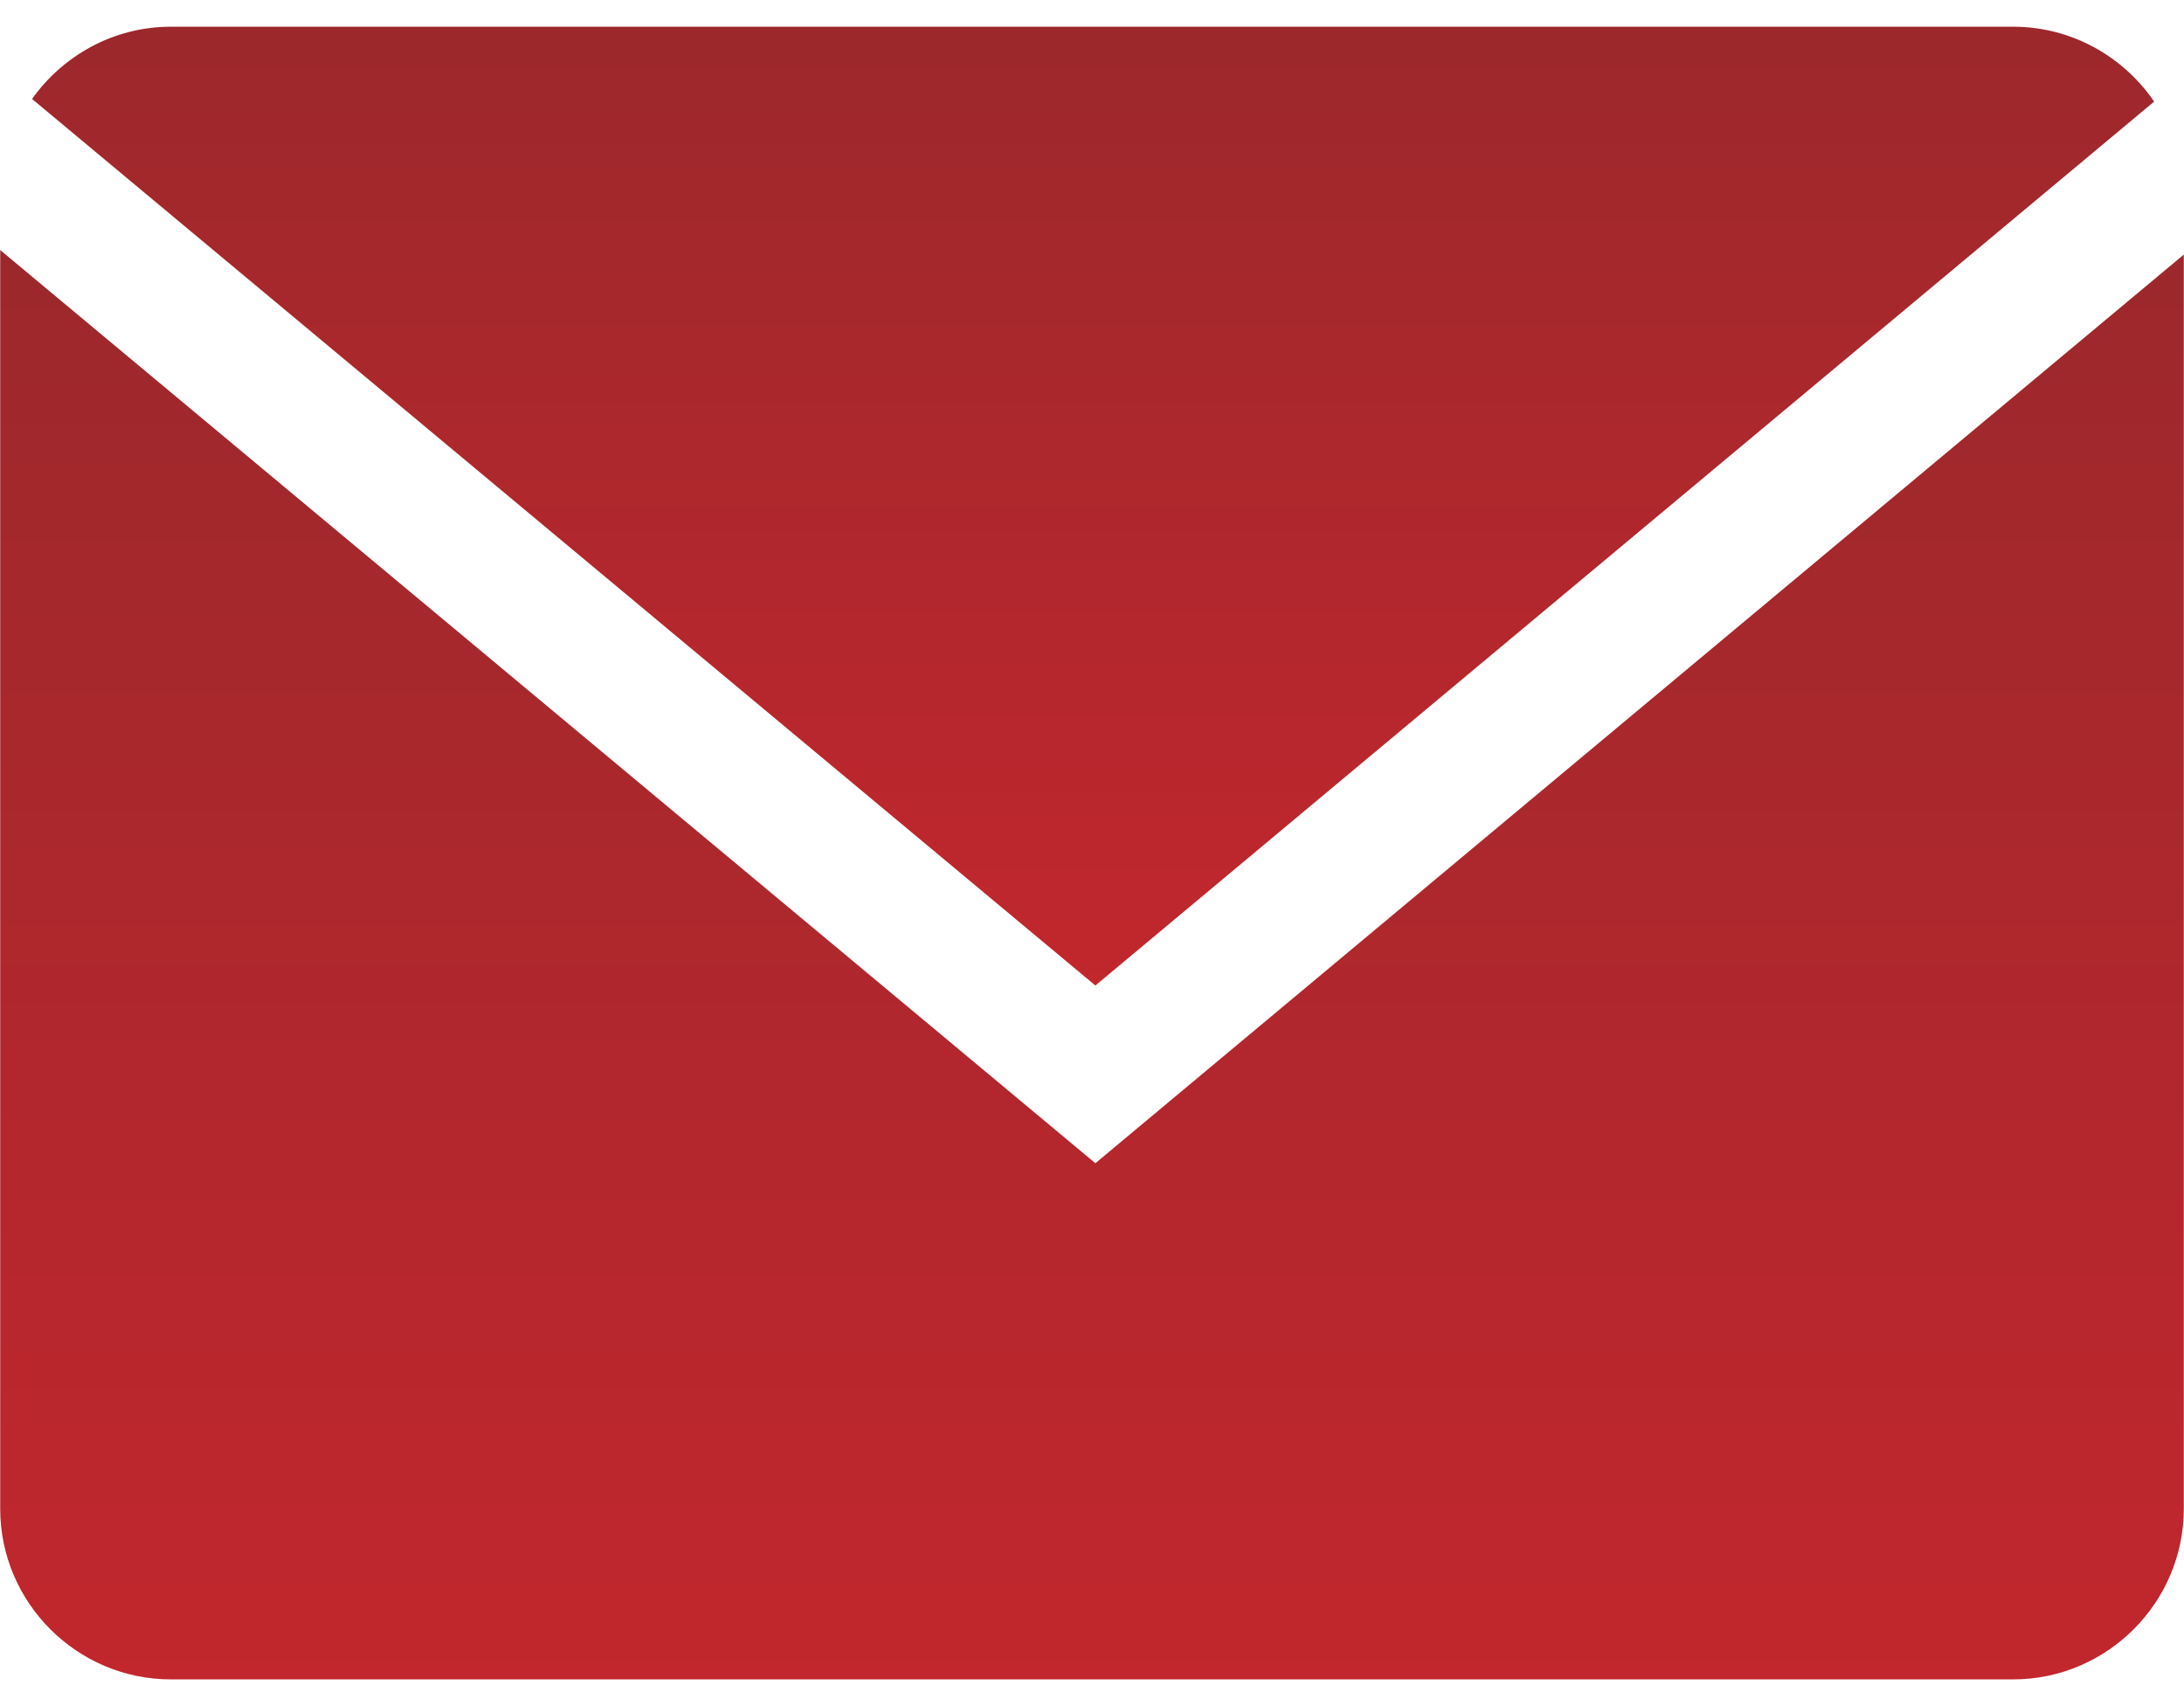 <?xml version="1.0" encoding="UTF-8"?> <svg xmlns="http://www.w3.org/2000/svg" width="64" height="50" viewBox="0 0 64 50" fill="none"> <path d="M63.125 2.977C62.223 1.656 60.706 0.783 58.994 0.783H5.006C3.33 0.783 1.848 1.625 0.939 2.9L32.099 28.882L63.125 2.977Z" fill="url(#paint0_linear_115_4)"></path> <path d="M0.006 7.328V44.217C0.006 46.967 2.256 49.217 5.006 49.217H58.994C61.744 49.217 63.994 46.967 63.994 44.217V7.461L32.099 34.09L0.006 7.328Z" fill="url(#paint1_linear_115_4)"></path> <defs> <linearGradient id="paint0_linear_115_4" x1="32.032" y1="0.783" x2="32.032" y2="28.882" gradientUnits="userSpaceOnUse"> <stop stop-color="#9C282C"></stop> <stop offset="1" stop-color="#C1272D"></stop> </linearGradient> <linearGradient id="paint1_linear_115_4" x1="32" y1="7.328" x2="32" y2="49.217" gradientUnits="userSpaceOnUse"> <stop stop-color="#9C282C"></stop> <stop offset="1" stop-color="#C1272D"></stop> </linearGradient> </defs> </svg> 